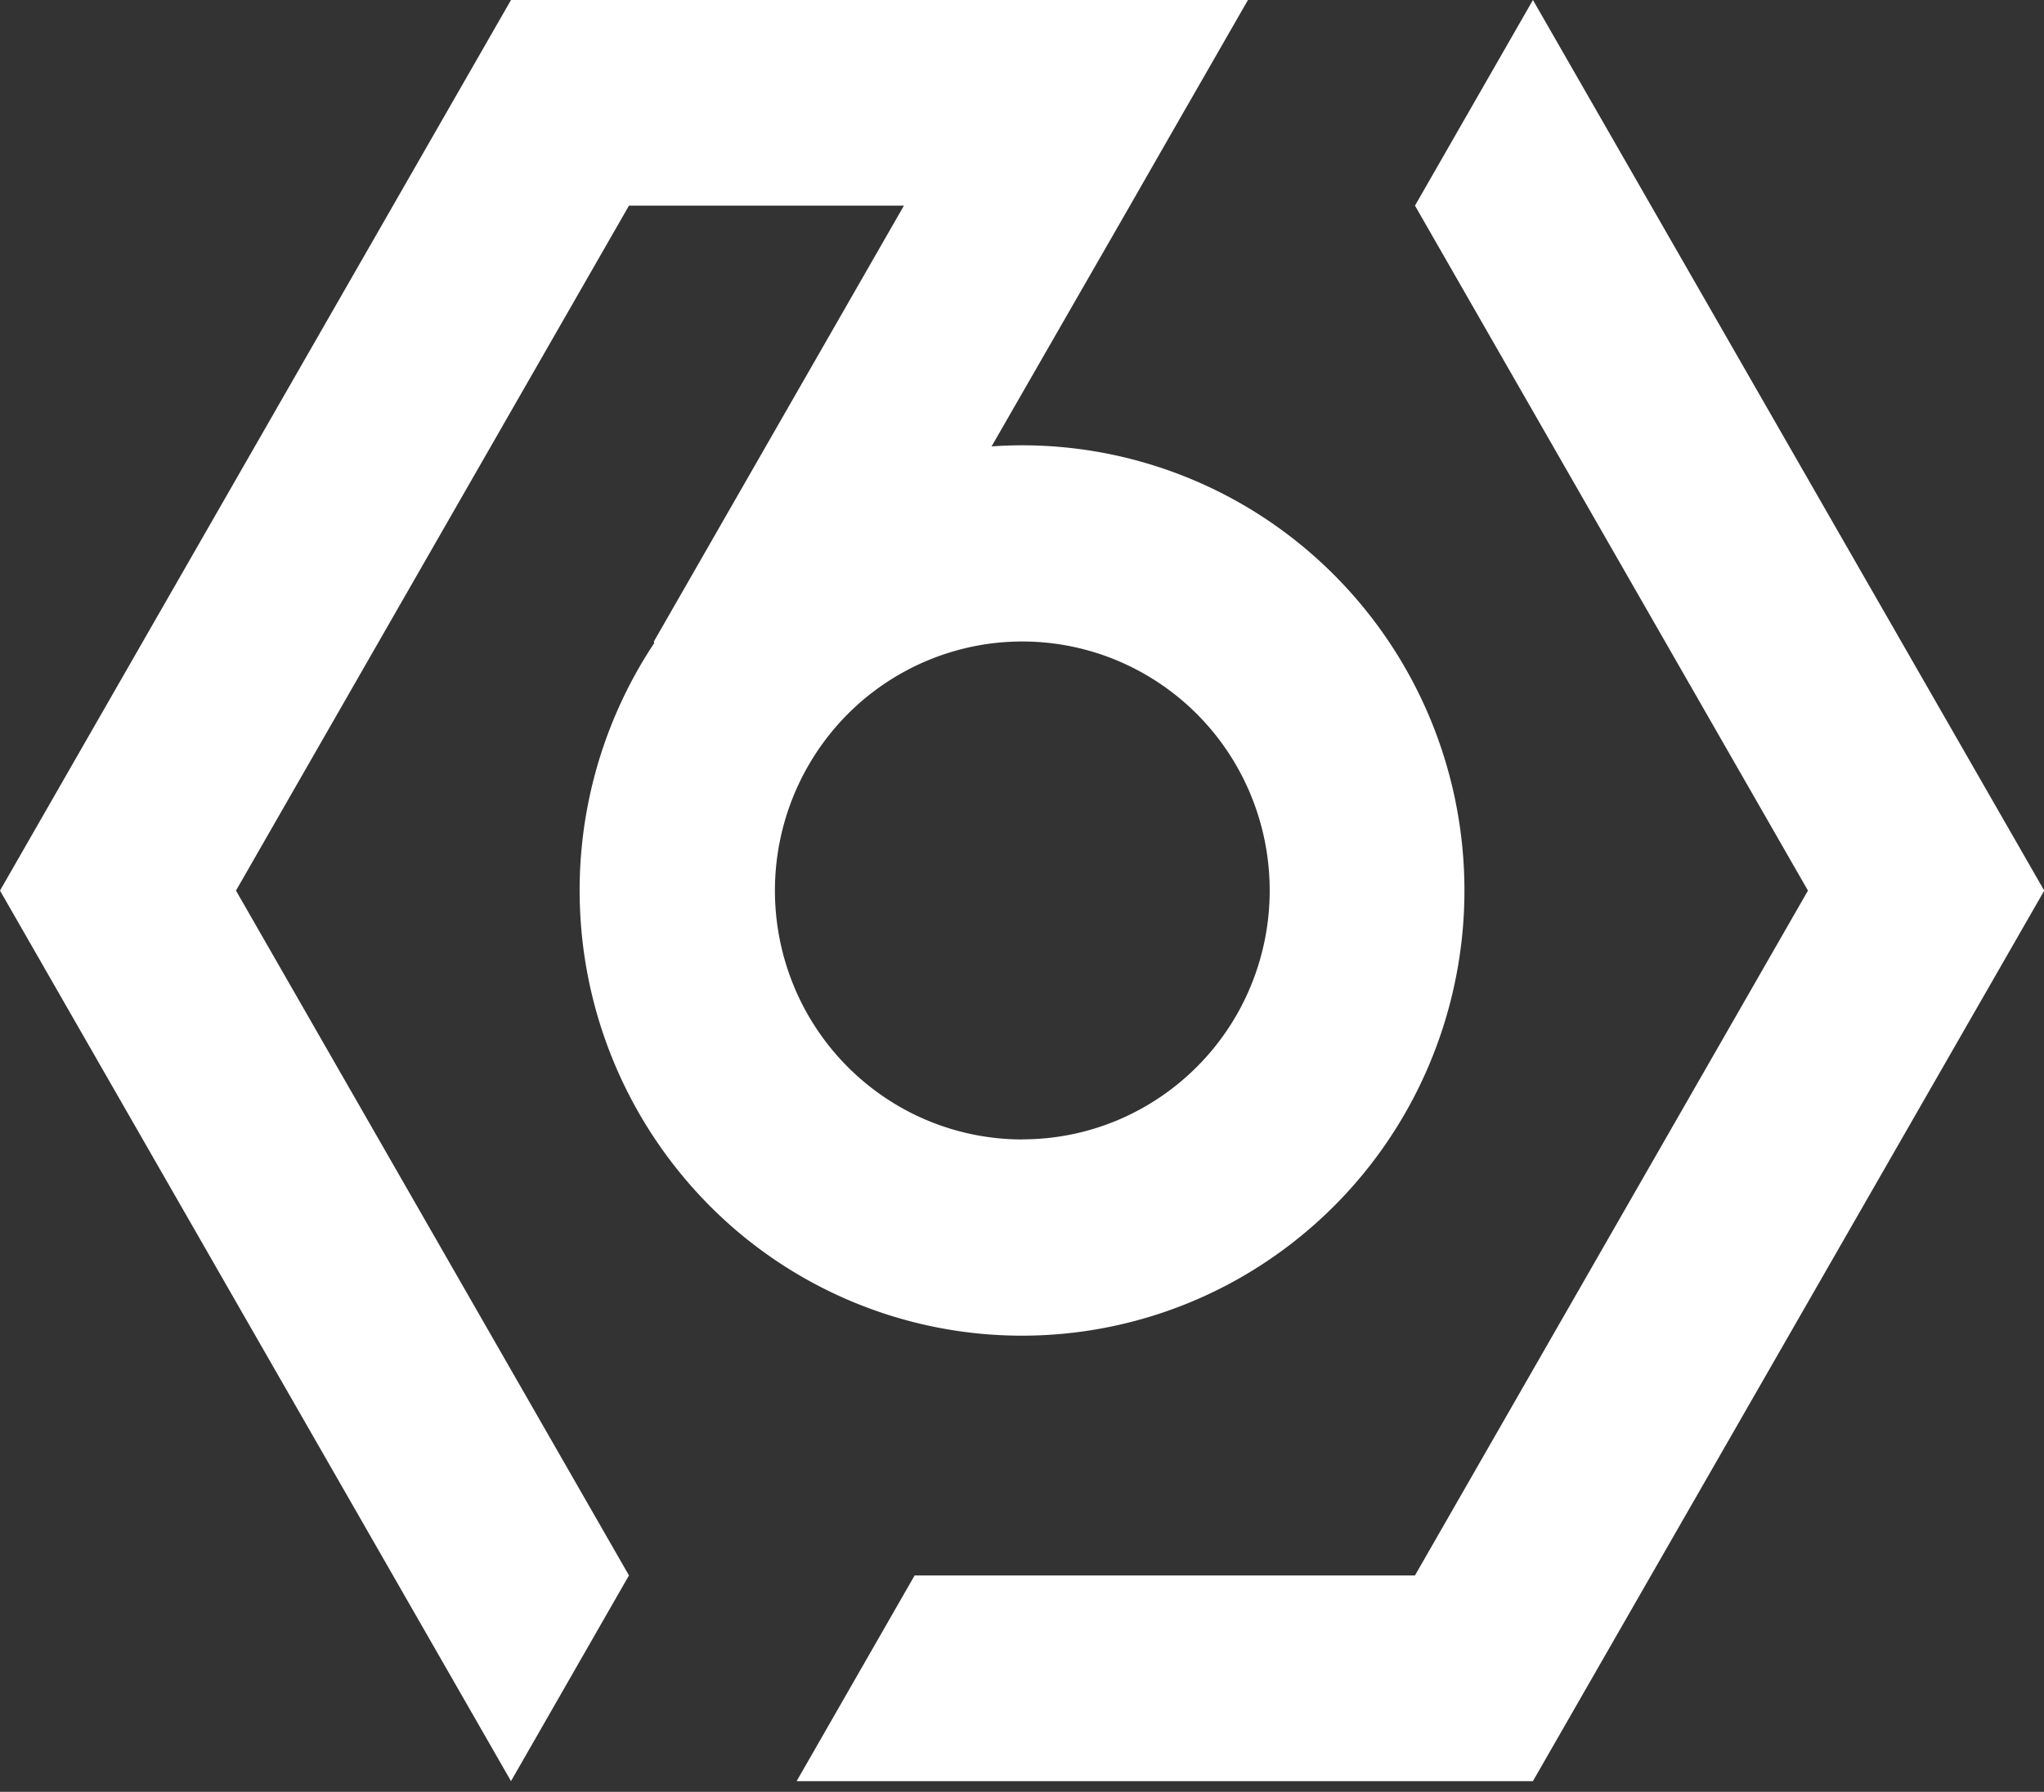 <svg xmlns="http://www.w3.org/2000/svg" width="73" height="64" fill="none"><rect width="100%" height="100%" fill="#333333" stroke="none"/><path fill="#fff" d="M36.512 15.905c-.37 0-.735.014-1.098.039l4.943-8.6.024-.042 1.254-2.19L44.57 0H18.25L0 31.81l13.15 22.918 5.1 8.89 4.213-7.347L8.428 31.81 22.463 7.345h9.82L23.35 22.917l.017.05a15.97 15.97 0 0 0-2.623 10.002 15.959 15.959 0 0 0 4.045 9.51 15.727 15.727 0 0 0 19.154 3.355 15.865 15.865 0 0 0 7-7.577 15.995 15.995 0 0 0 .887-10.306 15.912 15.912 0 0 0-5.6-8.675 15.728 15.728 0 0 0-9.718-3.371Zm0 24.794a8.798 8.798 0 0 1-4.91-1.498 8.874 8.874 0 0 1-3.254-3.991 8.943 8.943 0 0 1 1.916-9.693 8.836 8.836 0 0 1 4.525-2.434 8.782 8.782 0 0 1 5.104.507 8.857 8.857 0 0 1 3.966 3.275 8.935 8.935 0 0 1 1.487 4.942 8.93 8.93 0 0 1-.672 3.403 8.87 8.87 0 0 1-4.783 4.81 8.776 8.776 0 0 1-3.38.675l.001.004Zm36.498-8.89L54.746 63.62H28.45l4.215-7.348h17.869L64.57 31.81 50.535 7.345 54.748 0l18.26 31.81h.002Z"/></svg>